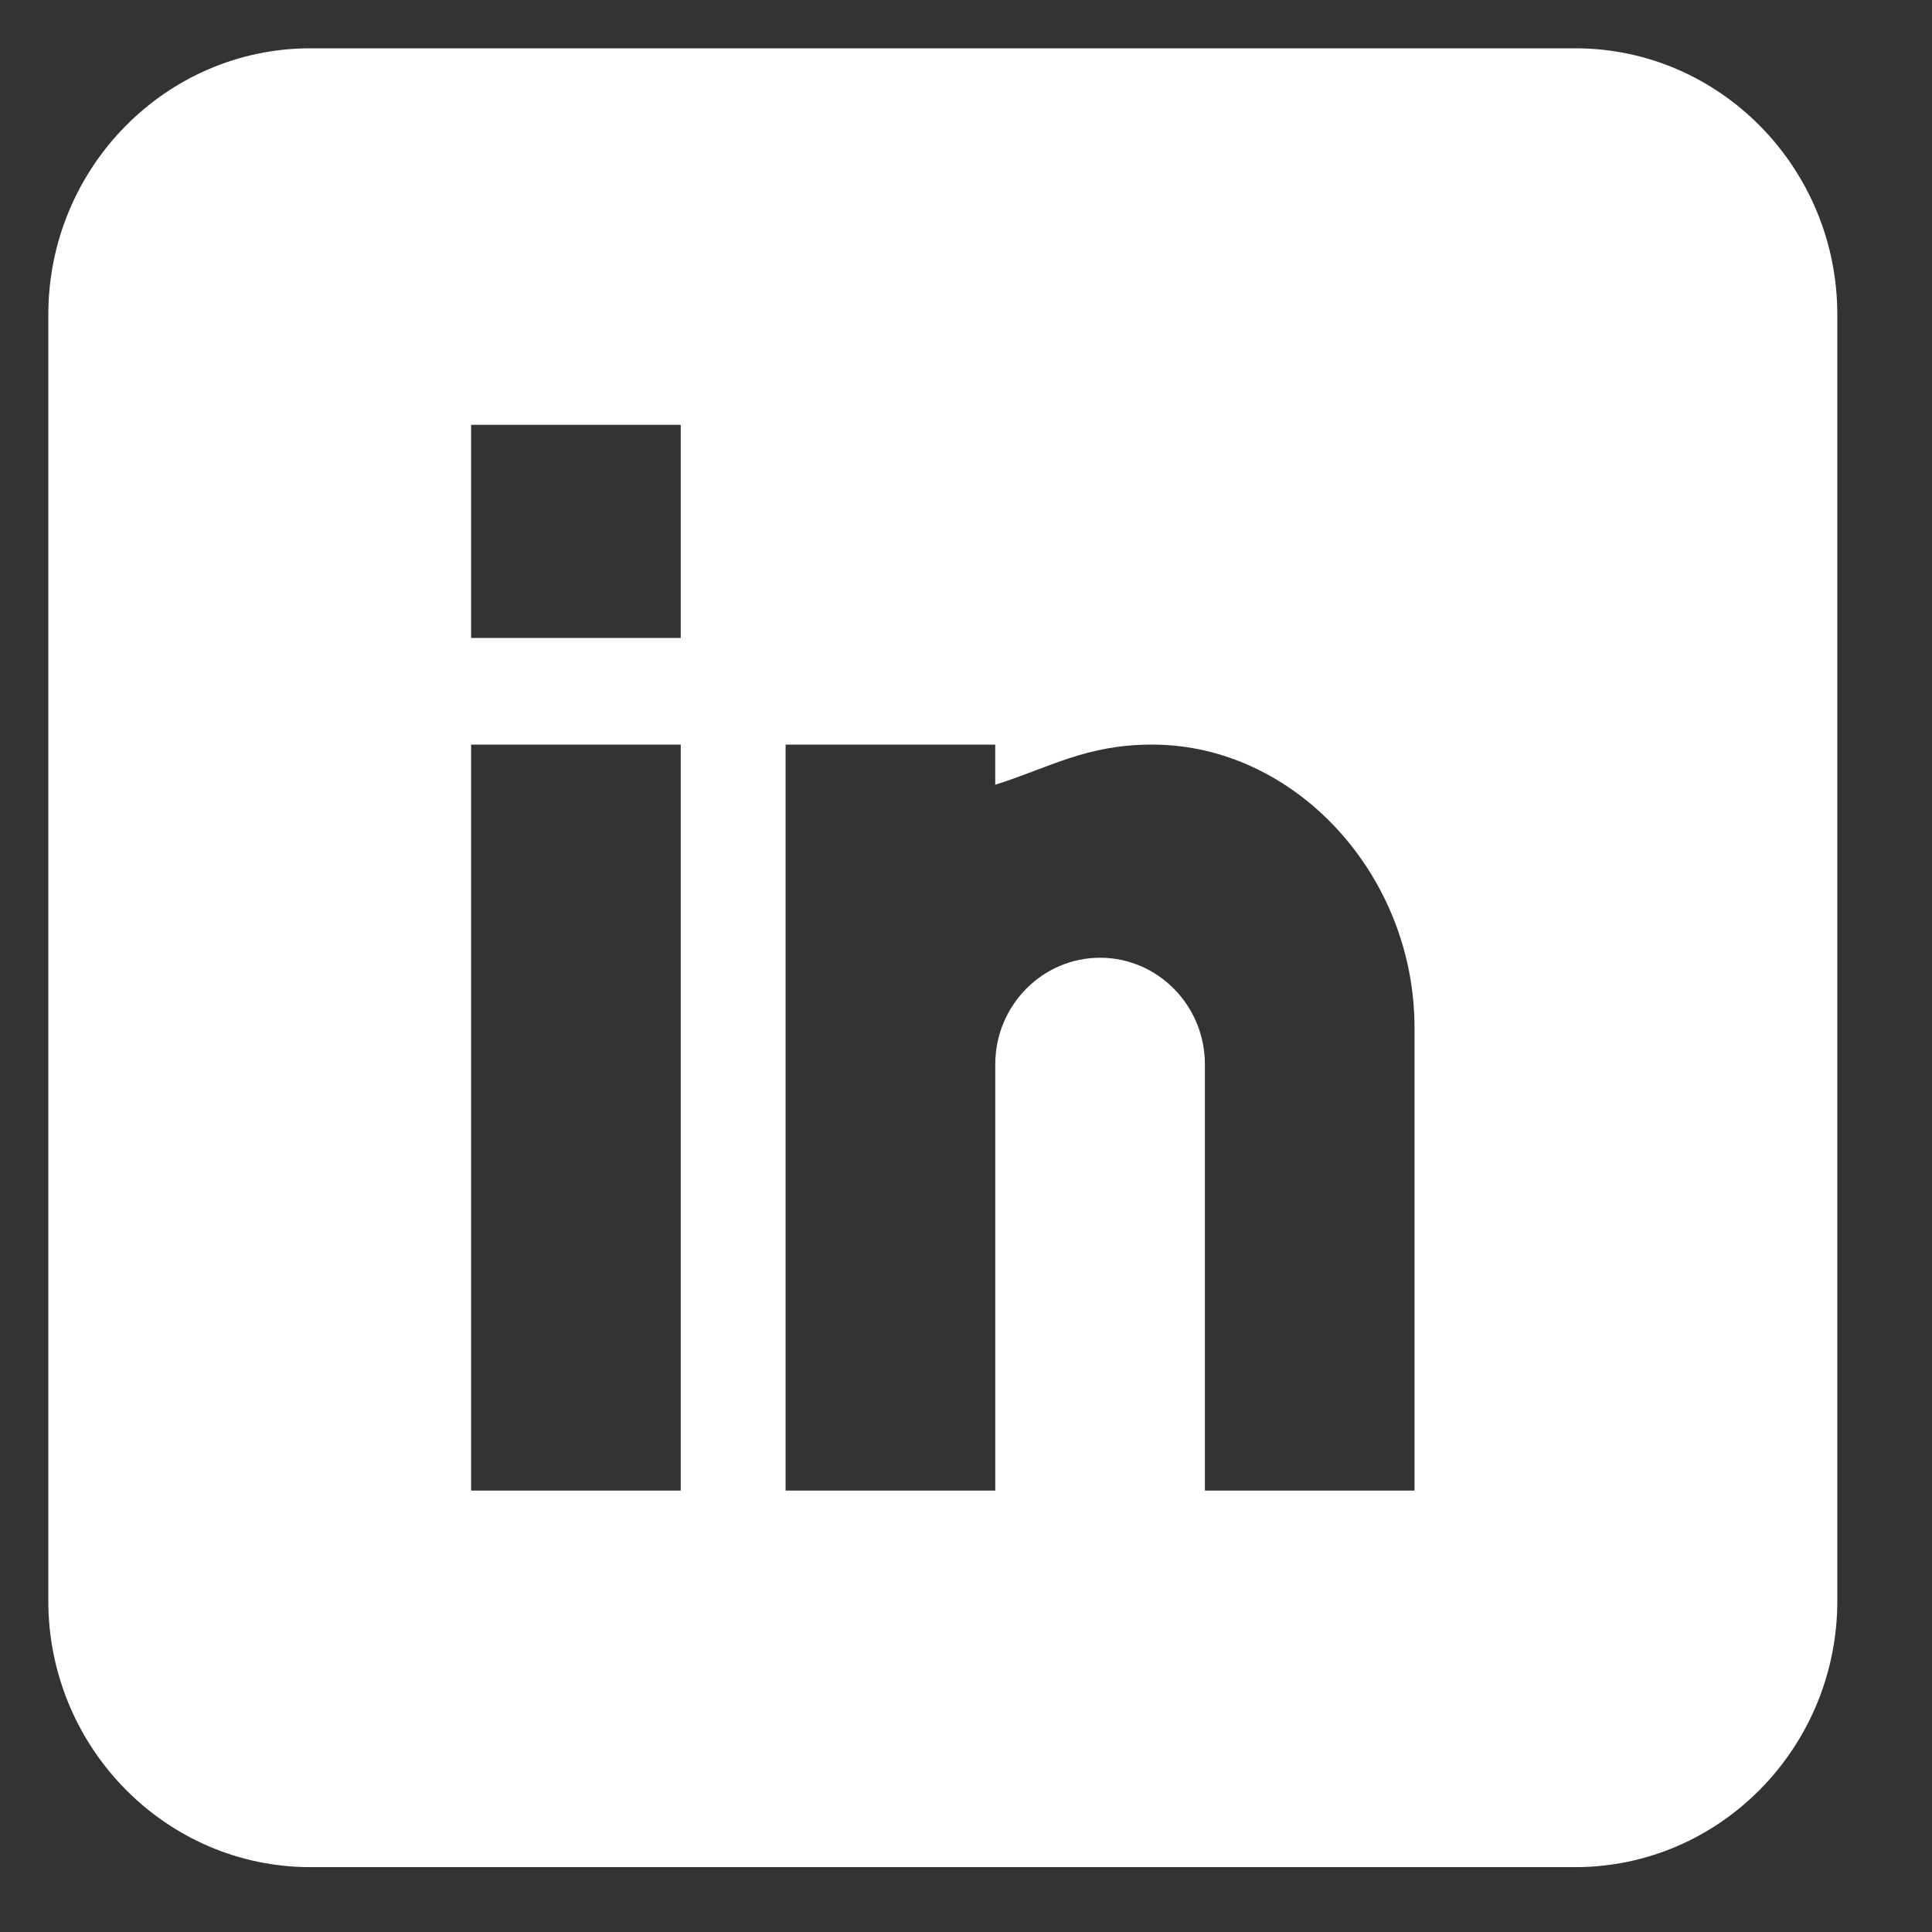 <svg width="40" height="40" viewBox="0 0 40 40" fill="none" xmlns="http://www.w3.org/2000/svg"><rect x="0" y="0" width="40" height="40" fill="#333333" stroke="none"/><path d="M32.614 1H6.426C3.434 1 1 3.475 1 6.516v26.625c0 3.041 2.434 5.516 5.426 5.516h26.188c2.992 0 5.426-2.474 5.426-5.516V6.516C38.04 3.475 35.606 1 32.614 1zm-18.52 29.861h-4.34V15.416h4.34V30.86zm0-17.652h-4.34V8.796h4.34v4.413zm15.192 17.652h-4.34v-8.826c0-1.216-.974-2.206-2.17-2.206-1.197 0-2.17.99-2.17 2.206v8.826h-4.341V15.416h4.34v.831c1.137-.359 1.876-.831 3.256-.831 2.943.003 5.425 2.688 5.425 5.86v9.585z" fill="#fff"/></svg>